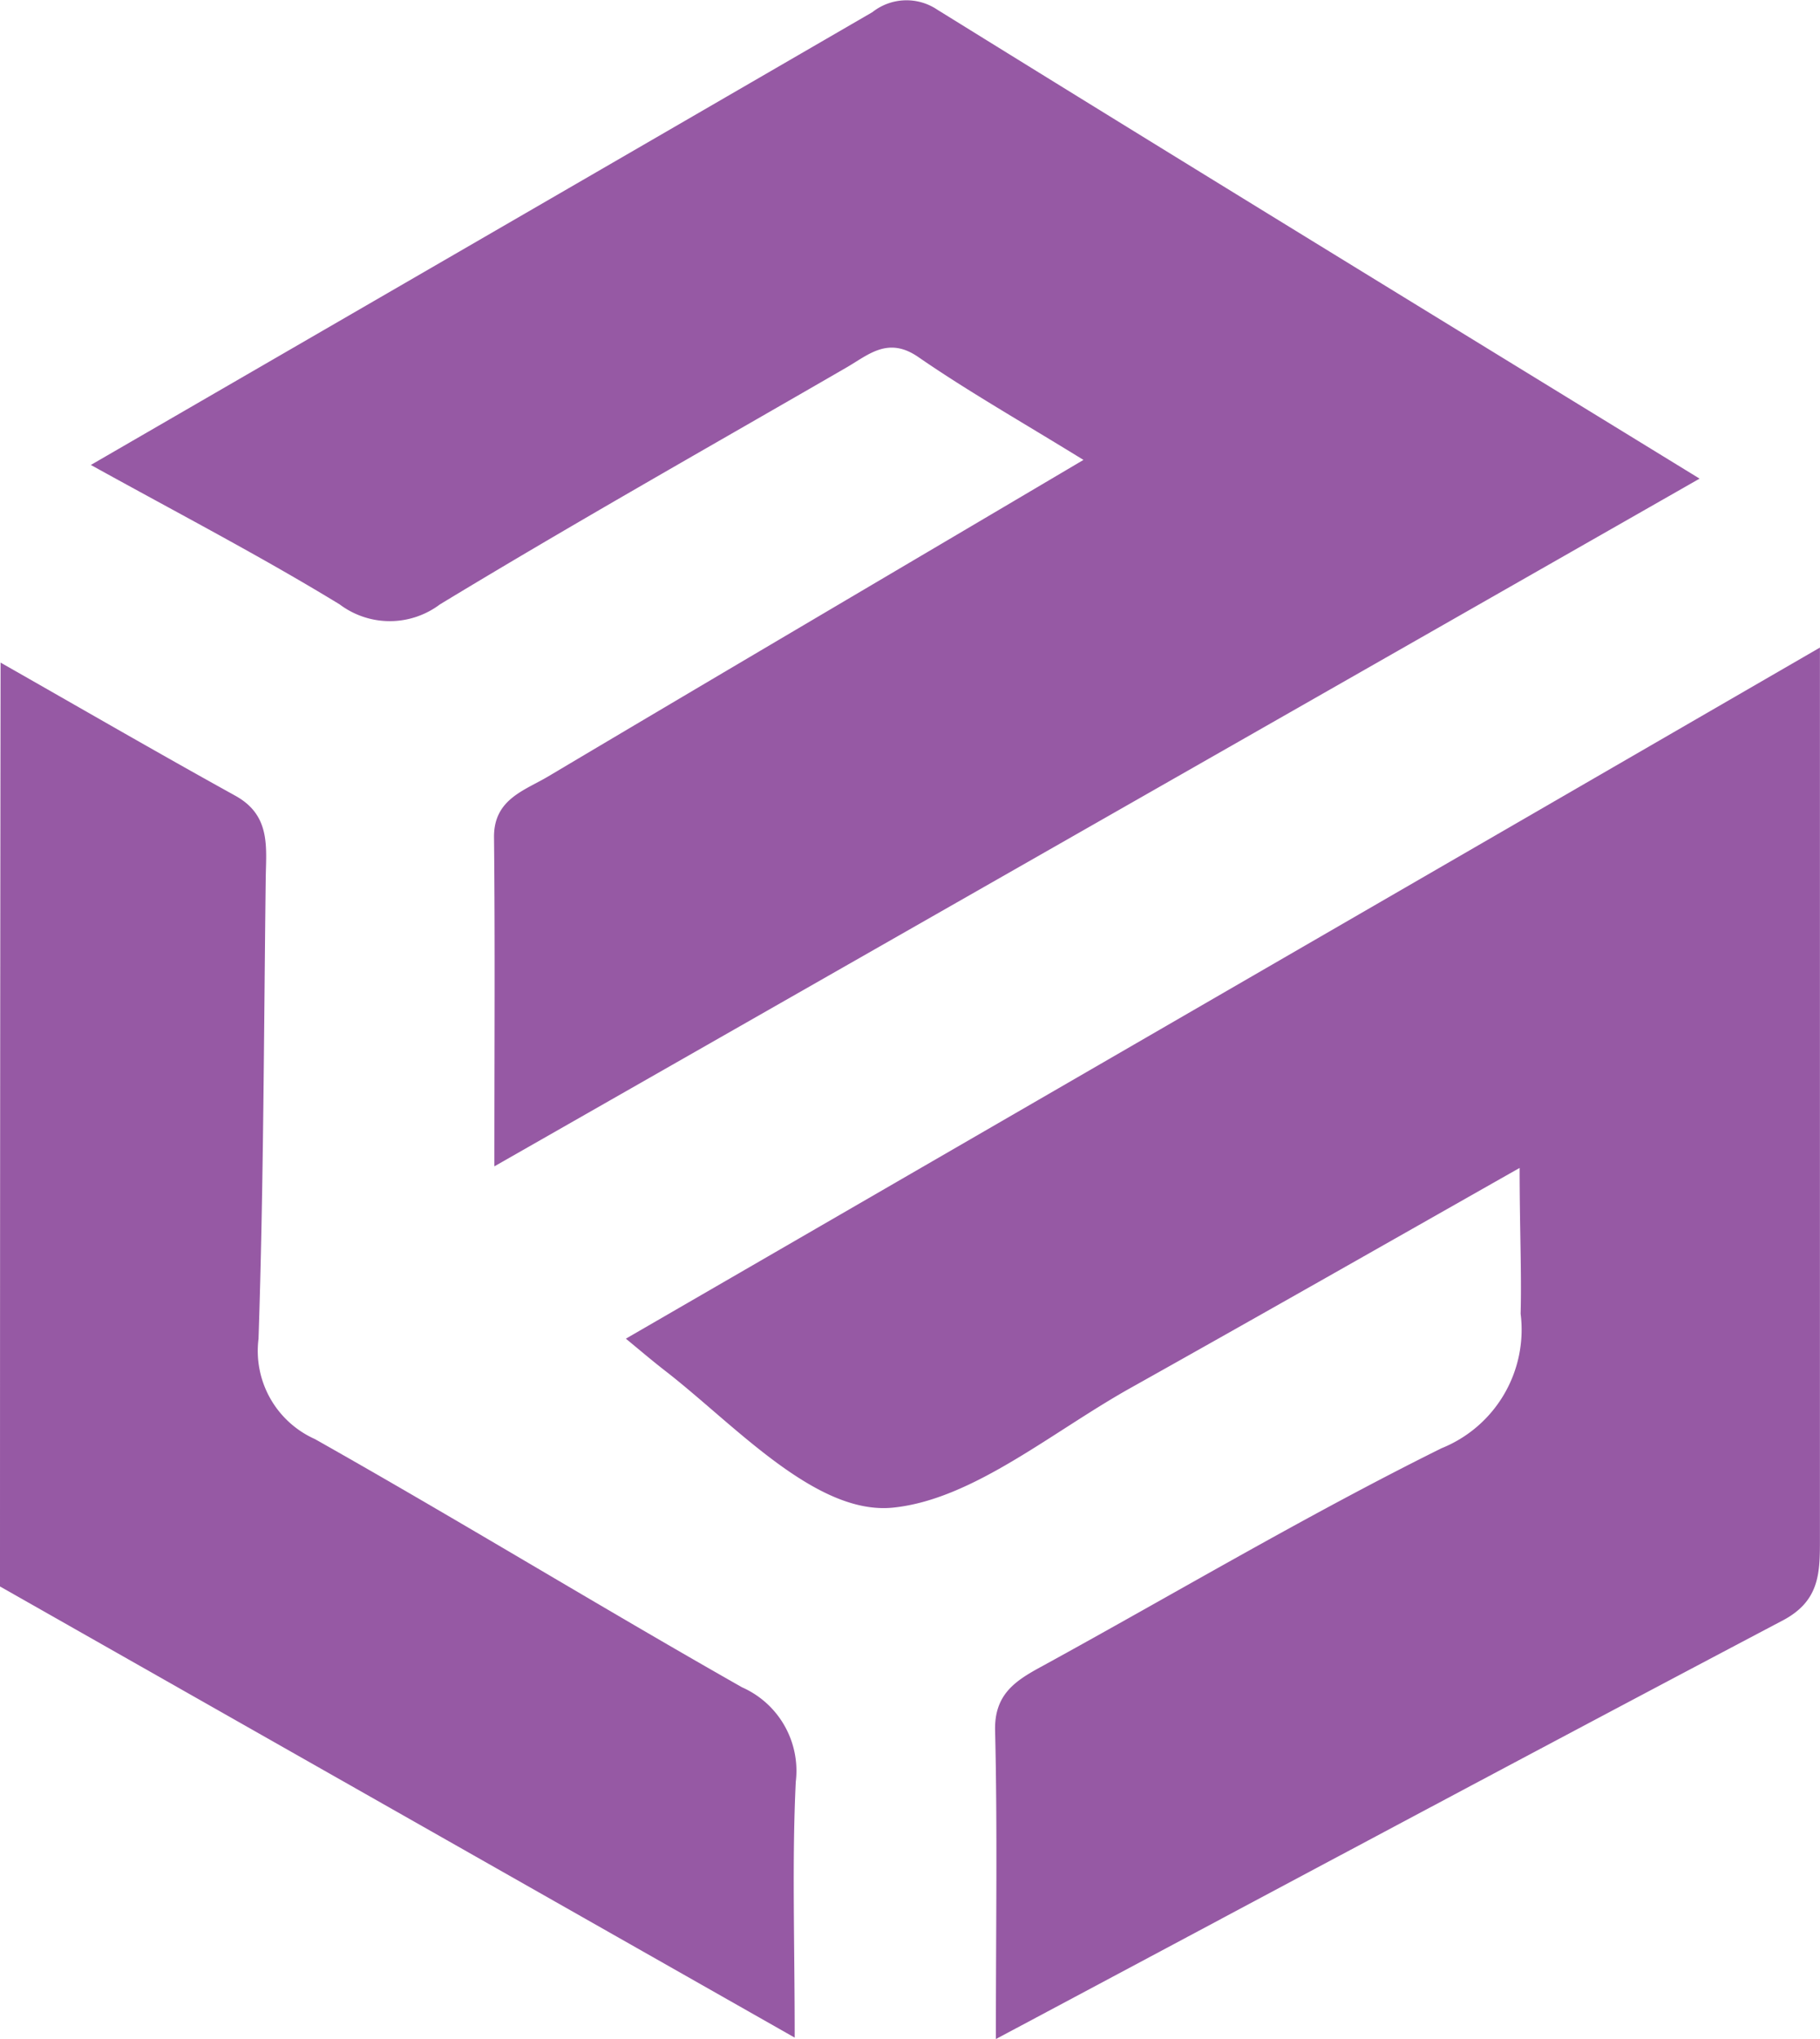 <svg xmlns="http://www.w3.org/2000/svg" width="25.302" height="28.339" viewBox="0 0 25.302 28.339">
  <g id="Group_110776" data-name="Group 110776" transform="translate(-13384 16203.389)">
    <path id="Path_266739" data-name="Path 266739" d="M24.676,39.543c0-1.587.022-2.937-.011-4.285-.013-.514.291-.7.66-.9,1.847-1.012,3.661-2.091,5.546-3.026a1.776,1.776,0,0,0,1.1-1.869c.015-.565-.014-1.224-.014-2.027-1.9,1.077-3.655,2.076-5.414,3.061-1.093.612-2.187,1.546-3.294,1.66-1.075.111-2.206-1.154-3.169-1.9-.169-.131-.334-.271-.548-.448l16.6-9.605v4.139c0,2.76,0,5.52,0,8.28,0,.457-.013.834-.513,1.1C32.058,35.6,28.51,37.5,24.676,39.543" transform="translate(13373.169 -16214.593)" fill="#9659a4"/>
    <path id="Path_266740" data-name="Path 266740" d="M16.636,6.393c-.868-.535-1.6-.95-2.295-1.429-.422-.293-.694-.034-1,.143C11.451,6.2,9.552,7.27,7.688,8.4a1.16,1.16,0,0,1-1.394,0C5.2,7.732,4.06,7.14,2.835,6.462,6.537,4.319,10.118,2.246,13.7.169A.765.765,0,0,1,14.6.133c3.485,2.16,6.983,4.3,10.6,6.519L8.445,16.21c0-1.659.01-3.115-.005-4.571-.006-.531.42-.65.753-.848,2.414-1.435,4.835-2.858,7.443-4.4" transform="translate(13382.428 -16203.389)" fill="#9659a4"/>
    <path id="Path_266741" data-name="Path 266741" d="M0,33.514q0-6.42.008-12.84c1.087.618,2.169,1.245,3.263,1.85.5.275.428.724.423,1.158-.026,2.131-.029,4.262-.1,6.391a1.342,1.342,0,0,0,.783,1.392c1.994,1.125,3.947,2.32,5.938,3.45a1.269,1.269,0,0,1,.748,1.314c-.053,1.1-.015,2.2-.015,3.555L0,33.514" transform="translate(13384 -16214.854)" fill="#9659a4"/>
  </g>
</svg>
